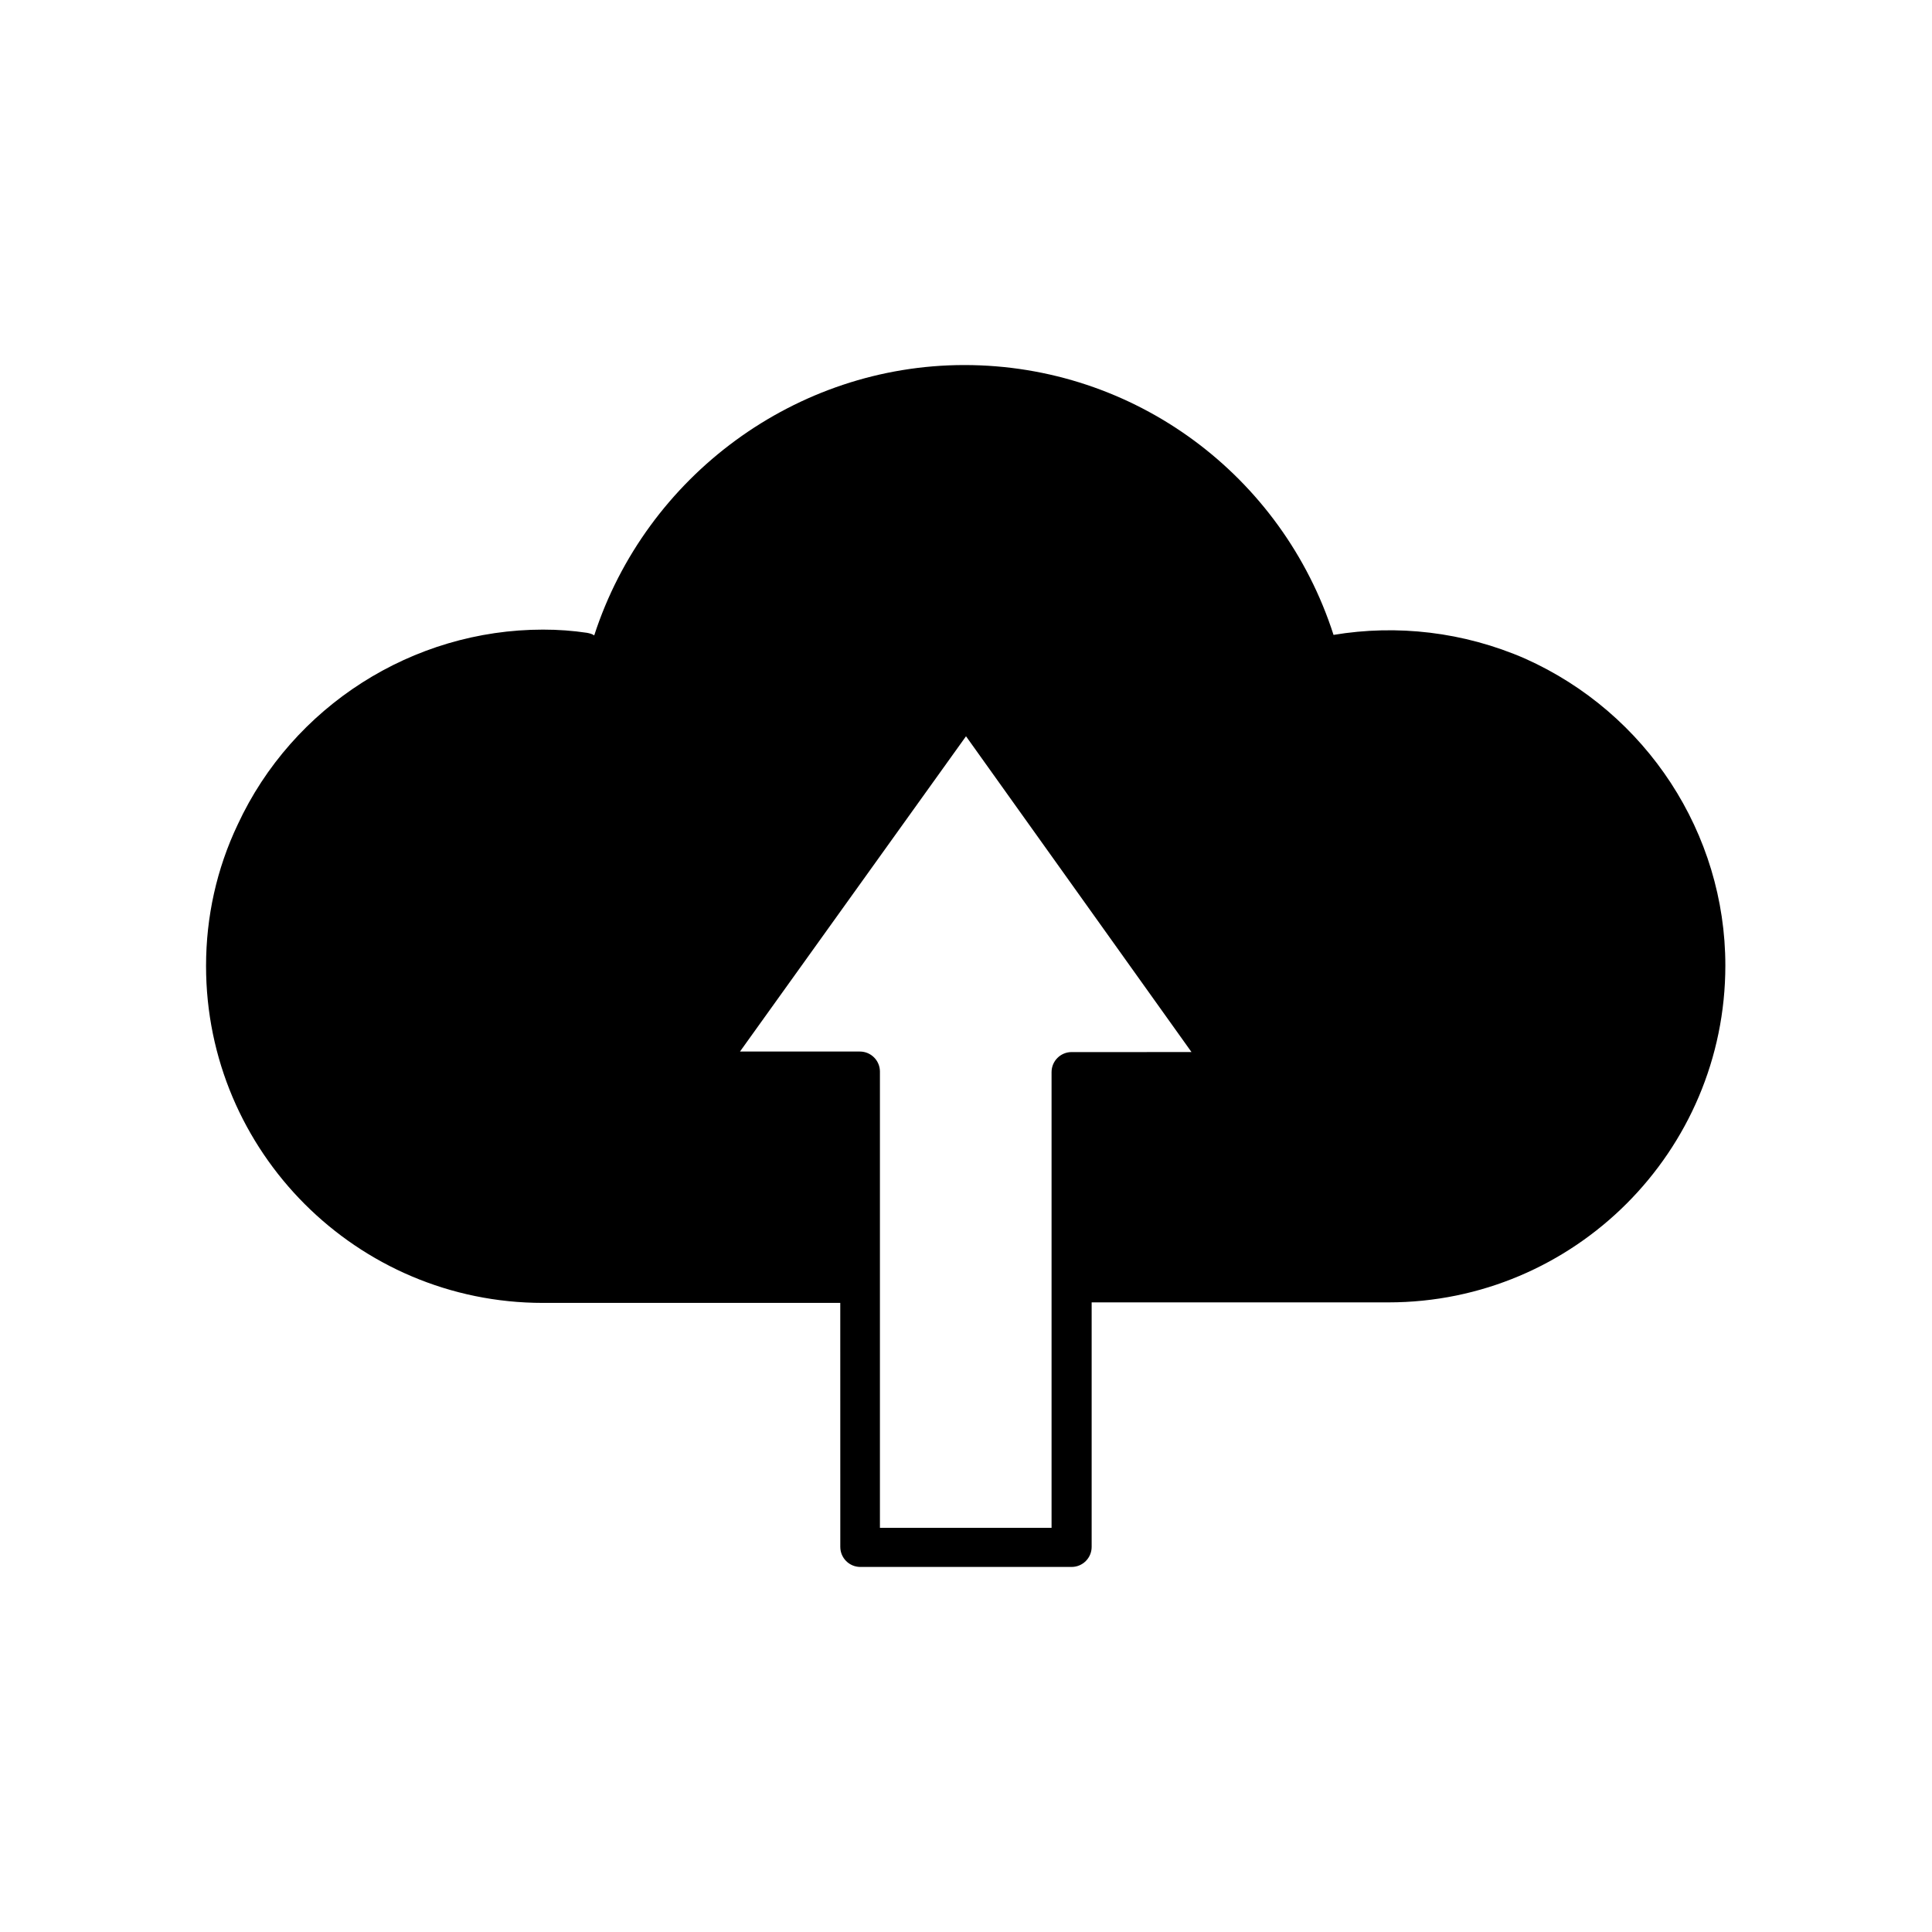 <?xml version="1.0" encoding="UTF-8"?>
<!-- Uploaded to: SVG Repo, www.svgrepo.com, Generator: SVG Repo Mixer Tools -->
<svg fill="#000000" width="800px" height="800px" version="1.1" viewBox="144 144 512 512" xmlns="http://www.w3.org/2000/svg">
 <path d="m548.2 318.55c-16.375-7.137-34.008-9.098-50.801-6.297-13.574-42.266-52.762-71.512-97.824-71.512-44.645 0-84.387 29.391-98.102 71.652-0.559-0.418-1.258-0.559-1.961-0.699-3.777-0.559-7.559-0.84-11.617-0.84-34.566 0-66.336 20.293-80.891 51.641-5.598 11.754-8.398 24.492-8.398 37.504 0 49.262 40.023 89.285 89.285 89.285h78.789l0.008 64.656c0 2.938 2.379 5.316 5.316 5.316h55.98c2.938 0 5.316-2.379 5.316-5.316v-64.797h78.652c49.262 0 89.285-40.023 89.285-89.285 0-34.988-20.852-66.895-53.039-81.309zm-120.21 104.26c-2.938 0-5.316 2.379-5.316 5.316v120.77h-45.484v-120.91c0-2.938-2.379-5.316-5.316-5.316h-31.77l59.898-83.551 59.758 83.688z"/>
</svg>